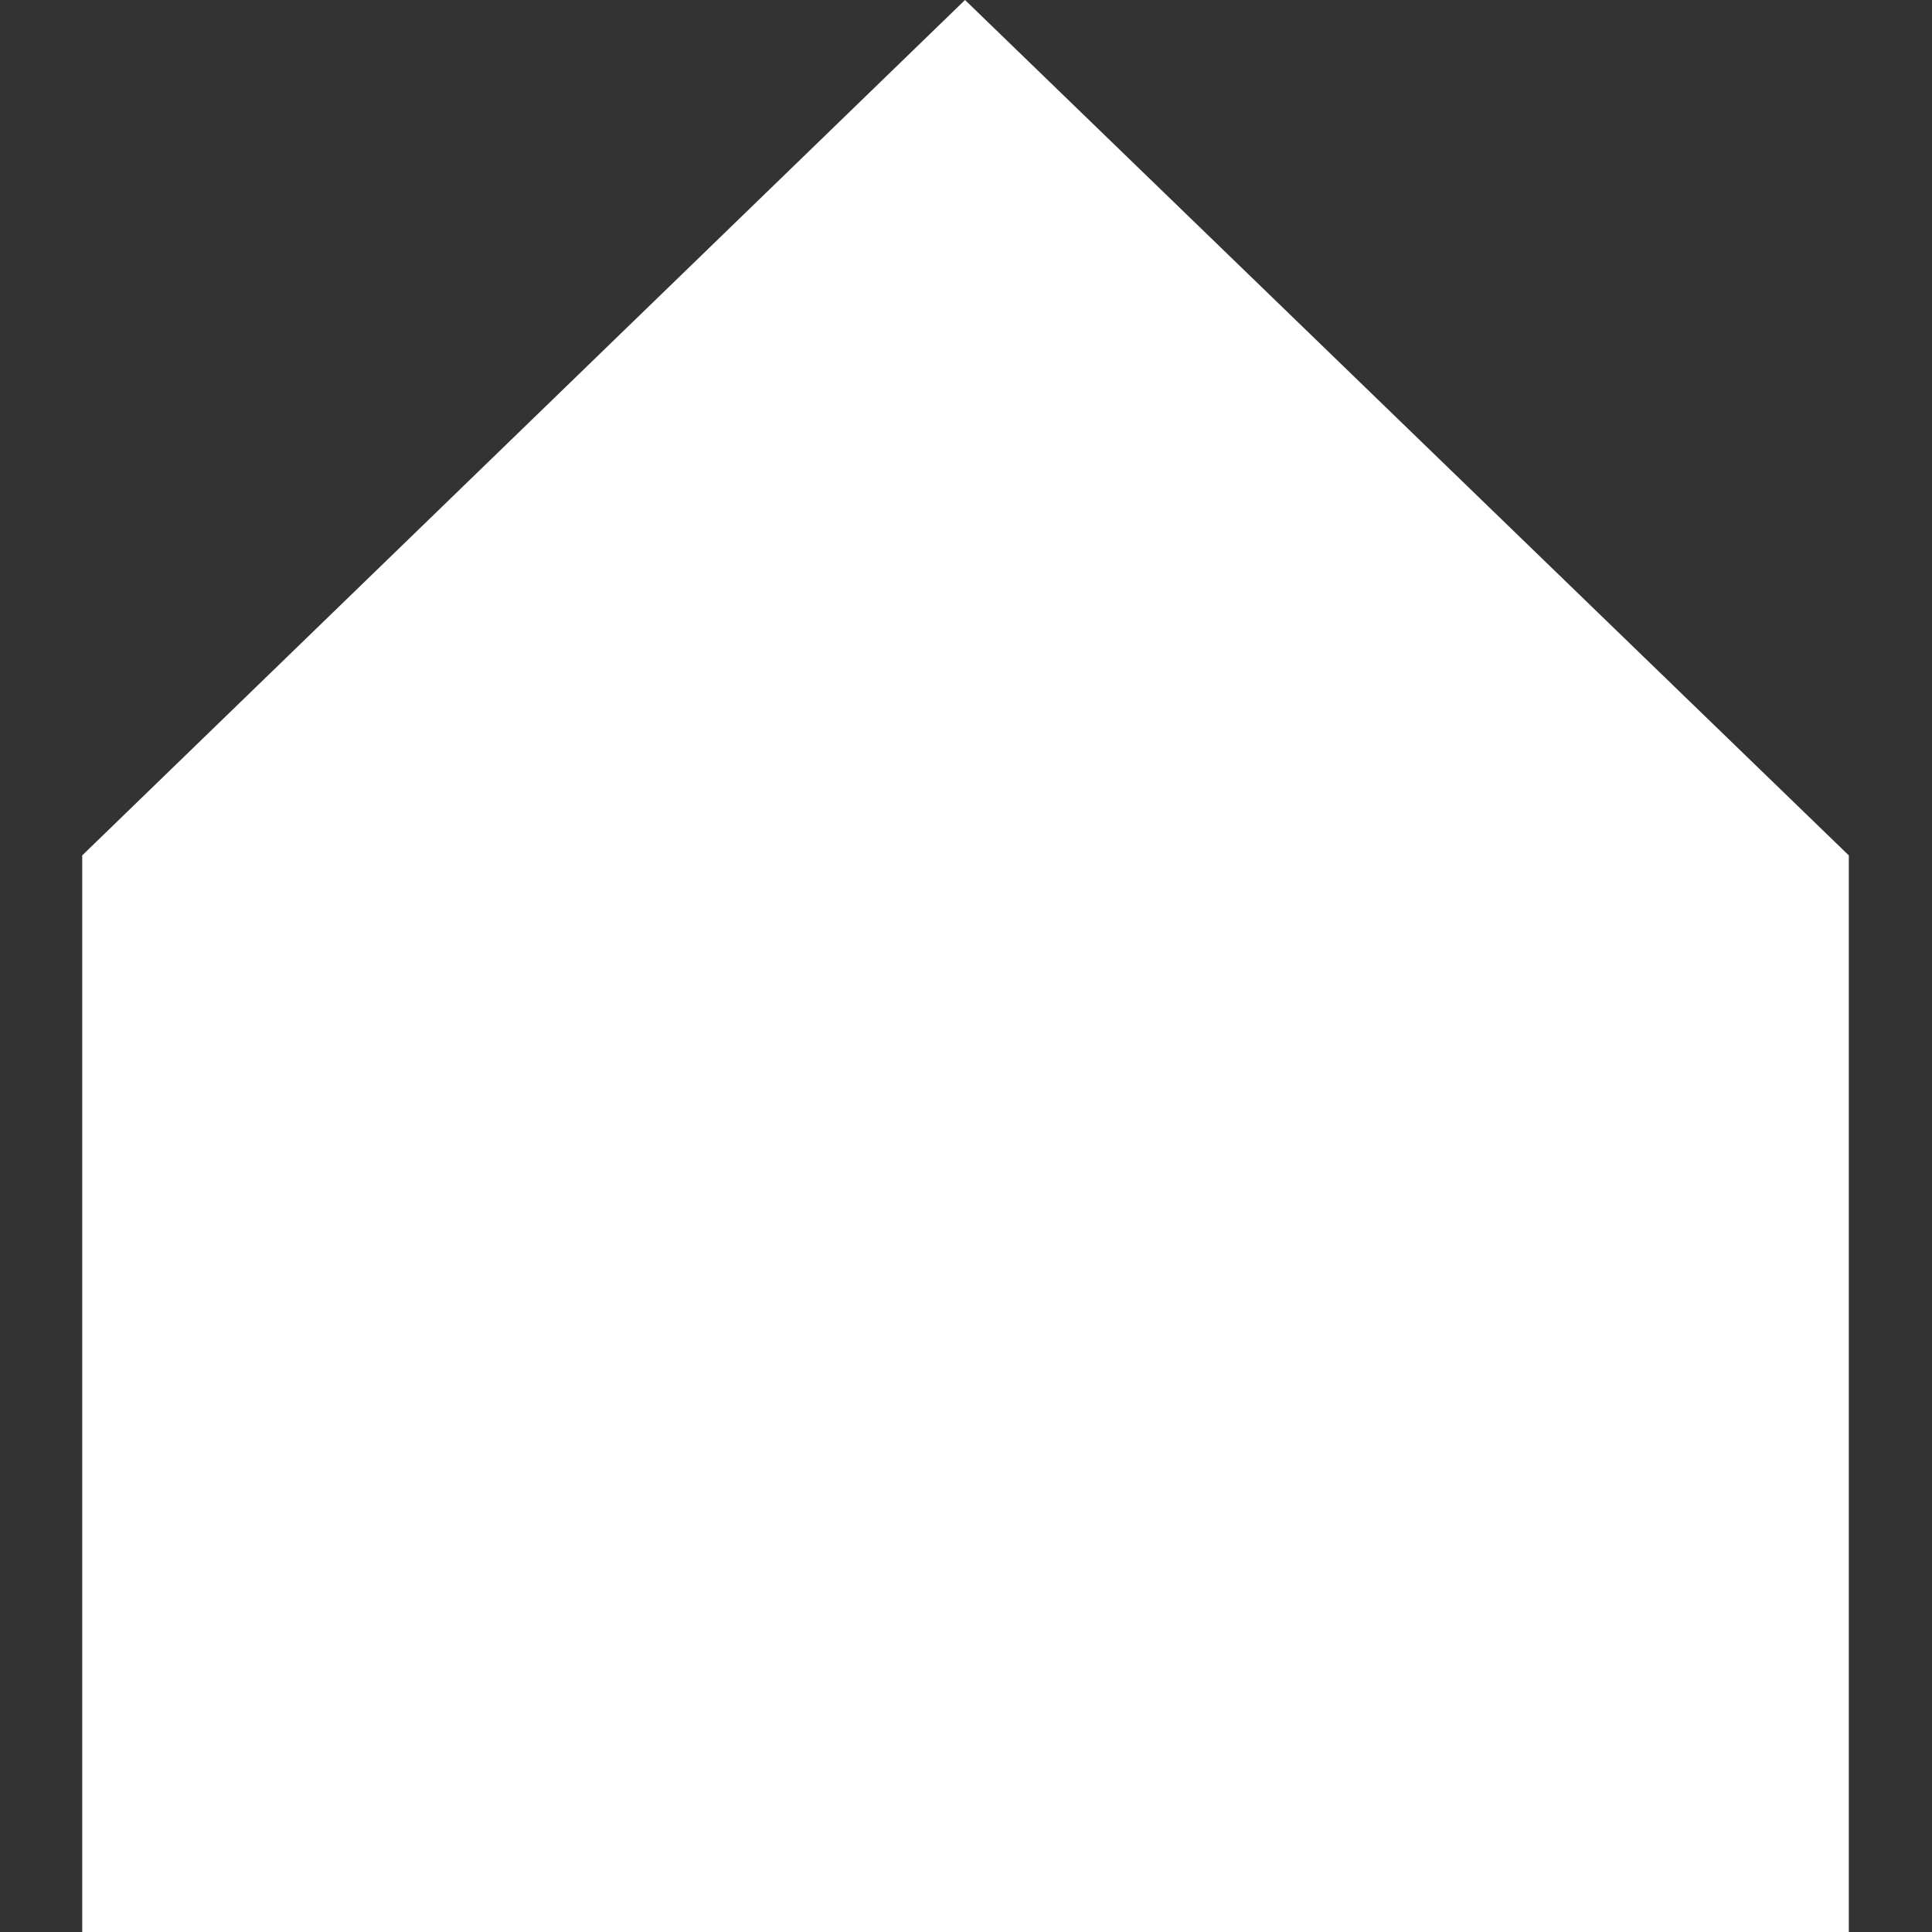 <?xml version="1.0" encoding="utf-8"?>
<!-- Generator: Adobe Illustrator 22.1.0, SVG Export Plug-In . SVG Version: 6.00 Build 0)  -->
<svg version="1.1" id="Ebene_1" xmlns="http://www.w3.org/2000/svg" xmlns:xlink="http://www.w3.org/1999/xlink" x="0px" y="0px"
	 width="197.4px" height="197.4px" viewBox="0 0 197.4 197.4" style="enable-background:new 0 0 197.4 197.4;" xml:space="preserve"
	>
<rect x="0" y="0" width="197.4" height="197.4" fill="#333333" stroke="none"/>
<style type="text/css">
	.st0{fill:#FFFFFF;}
</style>
<polygon class="st0" points="98.6,0 8.4,87.4 8.4,197.4 188.9,197.4 188.9,87.4 "/>
</svg>
